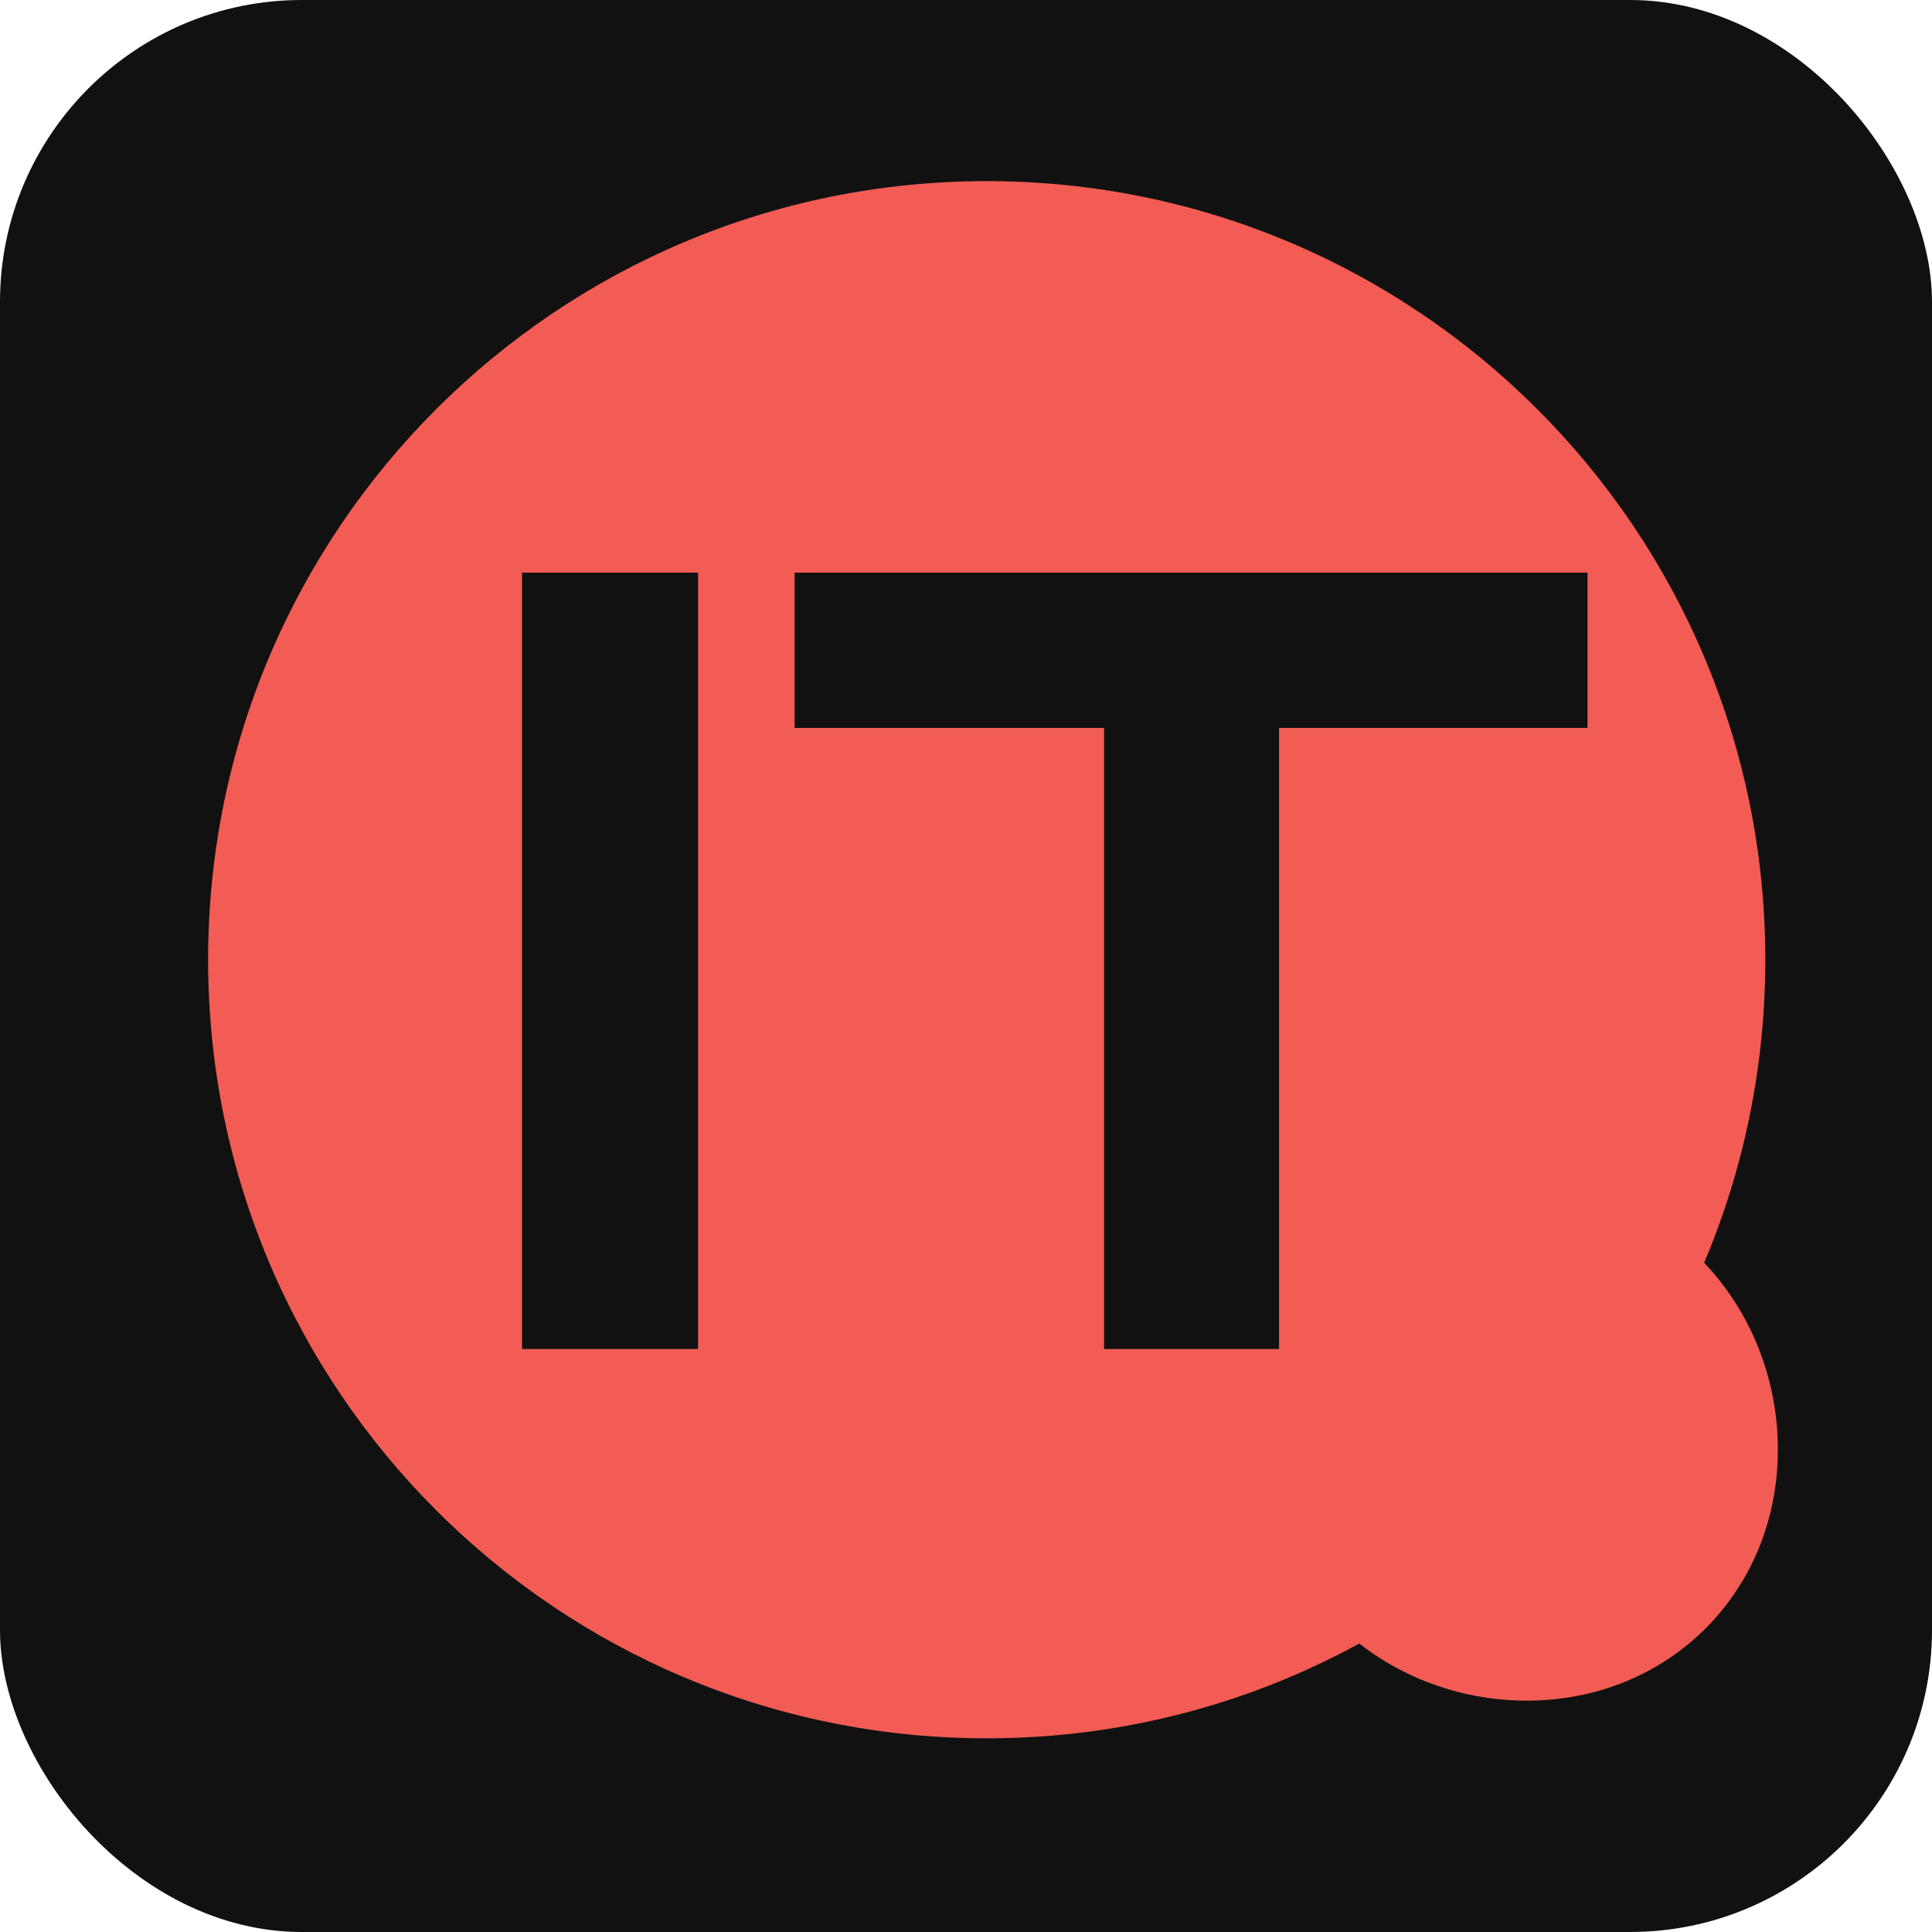 <svg width="32" height="32" viewBox="0 0 32 32" fill="none" xmlns="http://www.w3.org/2000/svg">
<rect width="32" height="32" rx="5" fill="#111111"/>
<path d="M29.447 24.008C29.447 26.363 27.642 28.168 25.287 28.168C22.932 28.168 20.919 26.363 20.919 24.008C20.919 21.653 22.932 19.64 25.287 19.64C27.642 19.64 29.447 21.653 29.447 24.008Z" fill="#F25C54"/>
<path d="M29.239 15.896C29.239 23.018 23.466 28.792 16.343 28.792C9.221 28.792 3.447 23.018 3.447 15.896C3.447 8.774 9.221 3 16.343 3C23.466 3 29.239 8.774 29.239 15.896Z" fill="#F25C54"/>
<path d="M8.647 9.485H11.562V22.344H8.647V9.485ZM18.287 10.788H21.185V22.344H18.287V10.788ZM13.161 9.485H26.294V12.057H13.161V9.485Z" fill="#111111"/>
</svg>
